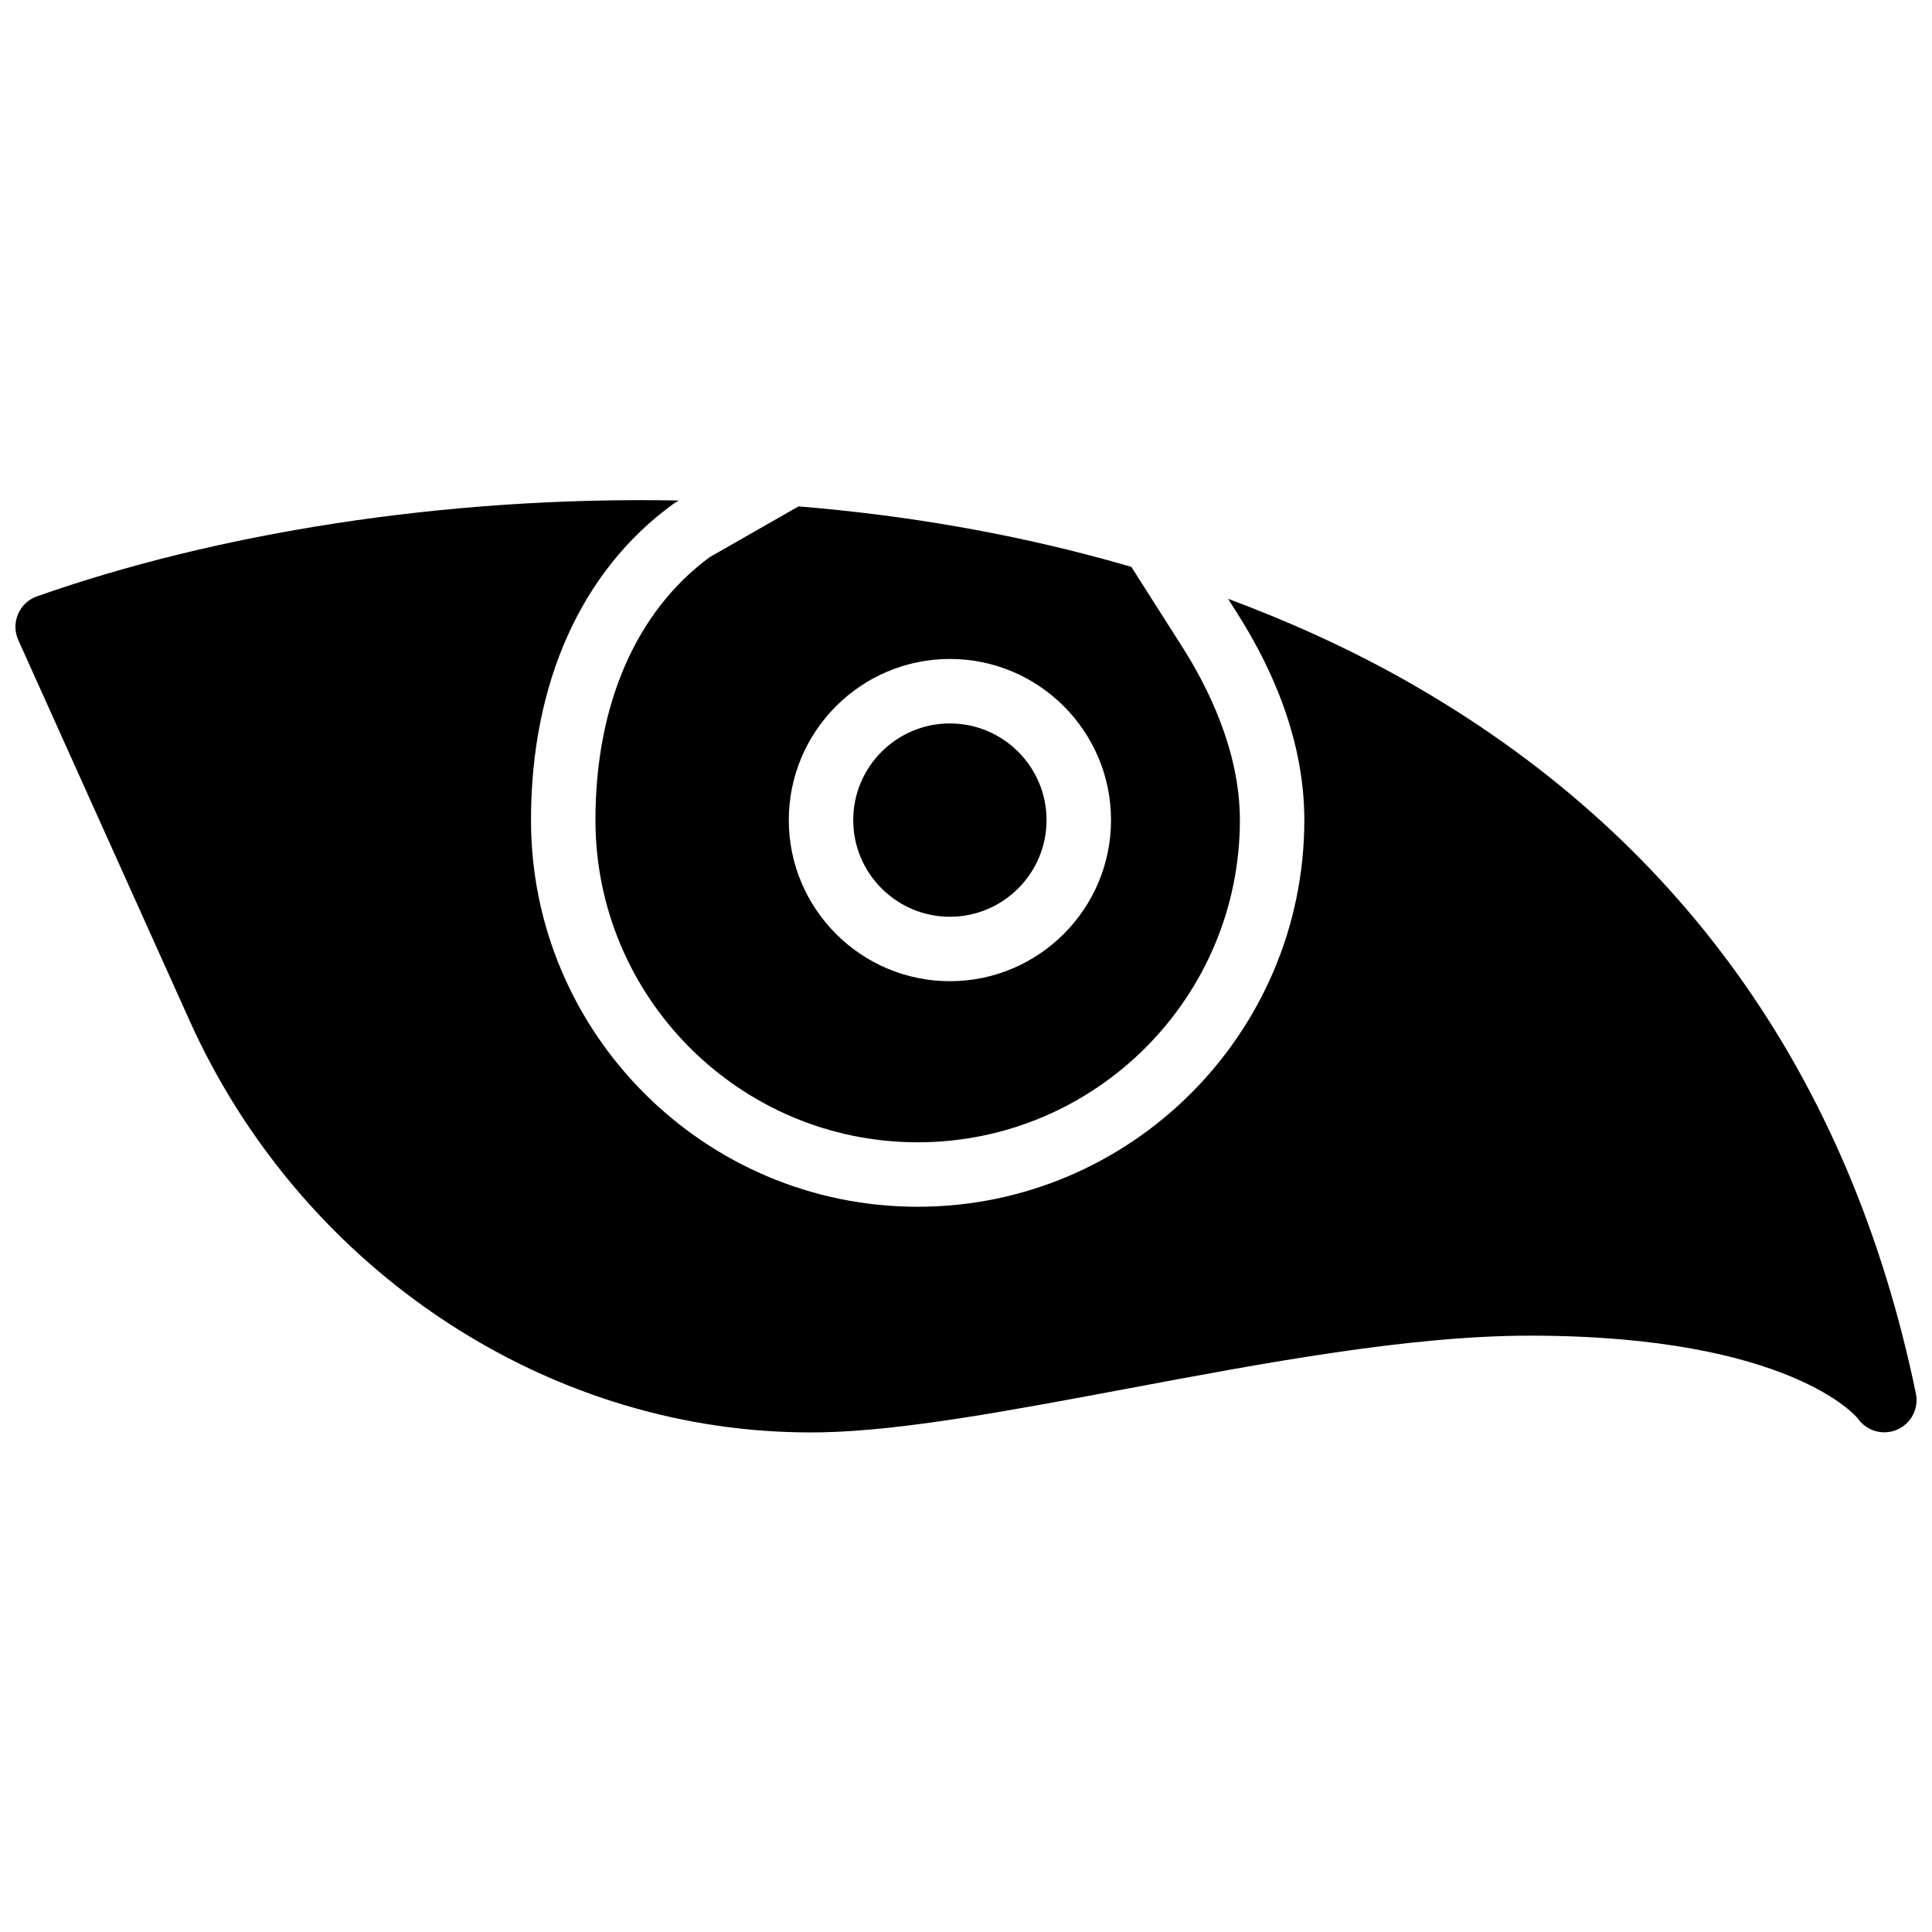 <?xml version="1.0" encoding="UTF-8"?>
<!-- Uploaded to: ICON Repo, www.svgrepo.com, Generator: ICON Repo Mixer Tools -->
<svg width="800px" height="800px" version="1.1" viewBox="144 144 512 512" xmlns="http://www.w3.org/2000/svg">
 <defs>
  <clipPath id="a">
   <path d="m148.09 276h503.81v248h-503.81z"/>
  </clipPath>
 </defs>
 <path d="m395.73 386.95c14.125 0 25.617-11.496 25.617-25.617 0-14.125-11.492-25.617-25.617-25.617s-25.617 11.492-25.617 25.617c0 14.121 11.492 25.617 25.617 25.617" fill-rule="evenodd"/>
 <path d="m438.43 361.33c0 23.539-19.152 42.695-42.695 42.695s-42.695-19.156-42.695-42.695c0-23.543 19.152-42.699 42.695-42.699s42.695 19.156 42.695 42.699zm-106.36-69.68c-19.52 14.395-30.27 39.117-30.27 69.68 0 47.082 38.305 85.391 85.391 85.391 47.086 0 85.391-38.309 85.391-85.391 0-18.379-8.547-35.492-15.719-46.609l-13.043-20.492c-28.691-8.387-58.465-13.605-88.207-16.027z" fill-rule="evenodd"/>
 <g clip-path="url(#a)">
  <path d="m651.73 513.3c-17.516-84.633-63.07-148.23-135.41-189.05-14.953-8.438-30.68-15.535-46.879-21.57l1.801 2.832c12.211 18.934 18.418 37.727 18.418 55.82 0 56.496-45.965 102.47-102.47 102.47-56.512 0-102.47-45.977-102.47-102.47 0-36.367 13.379-66.109 37.672-83.758 0.25-0.188 0.516-0.352 0.777-0.512l0.734-0.422c-62.855-1.195-123.45 8.934-170.12 25.406-2.246 0.793-4.062 2.492-4.996 4.688-0.945 2.195-0.922 4.688 0.051 6.867l45.406 100.88c28.773 63.961 91.059 106.75 158.66 109.02 1.93 0.07 3.859 0.102 5.773 0.102 1.016 0 2.039-0.008 3.047-0.023 21.547-0.41 50.348-5.824 80.84-11.535 36.871-6.926 75.008-14.082 106.87-14.082 69.363 0 86.836 21.859 86.887 21.91 2.305 3.356 6.644 4.613 10.391 3.023 3.742-1.598 5.844-5.609 5.016-9.59" fill-rule="evenodd"/>
 </g>
</svg>